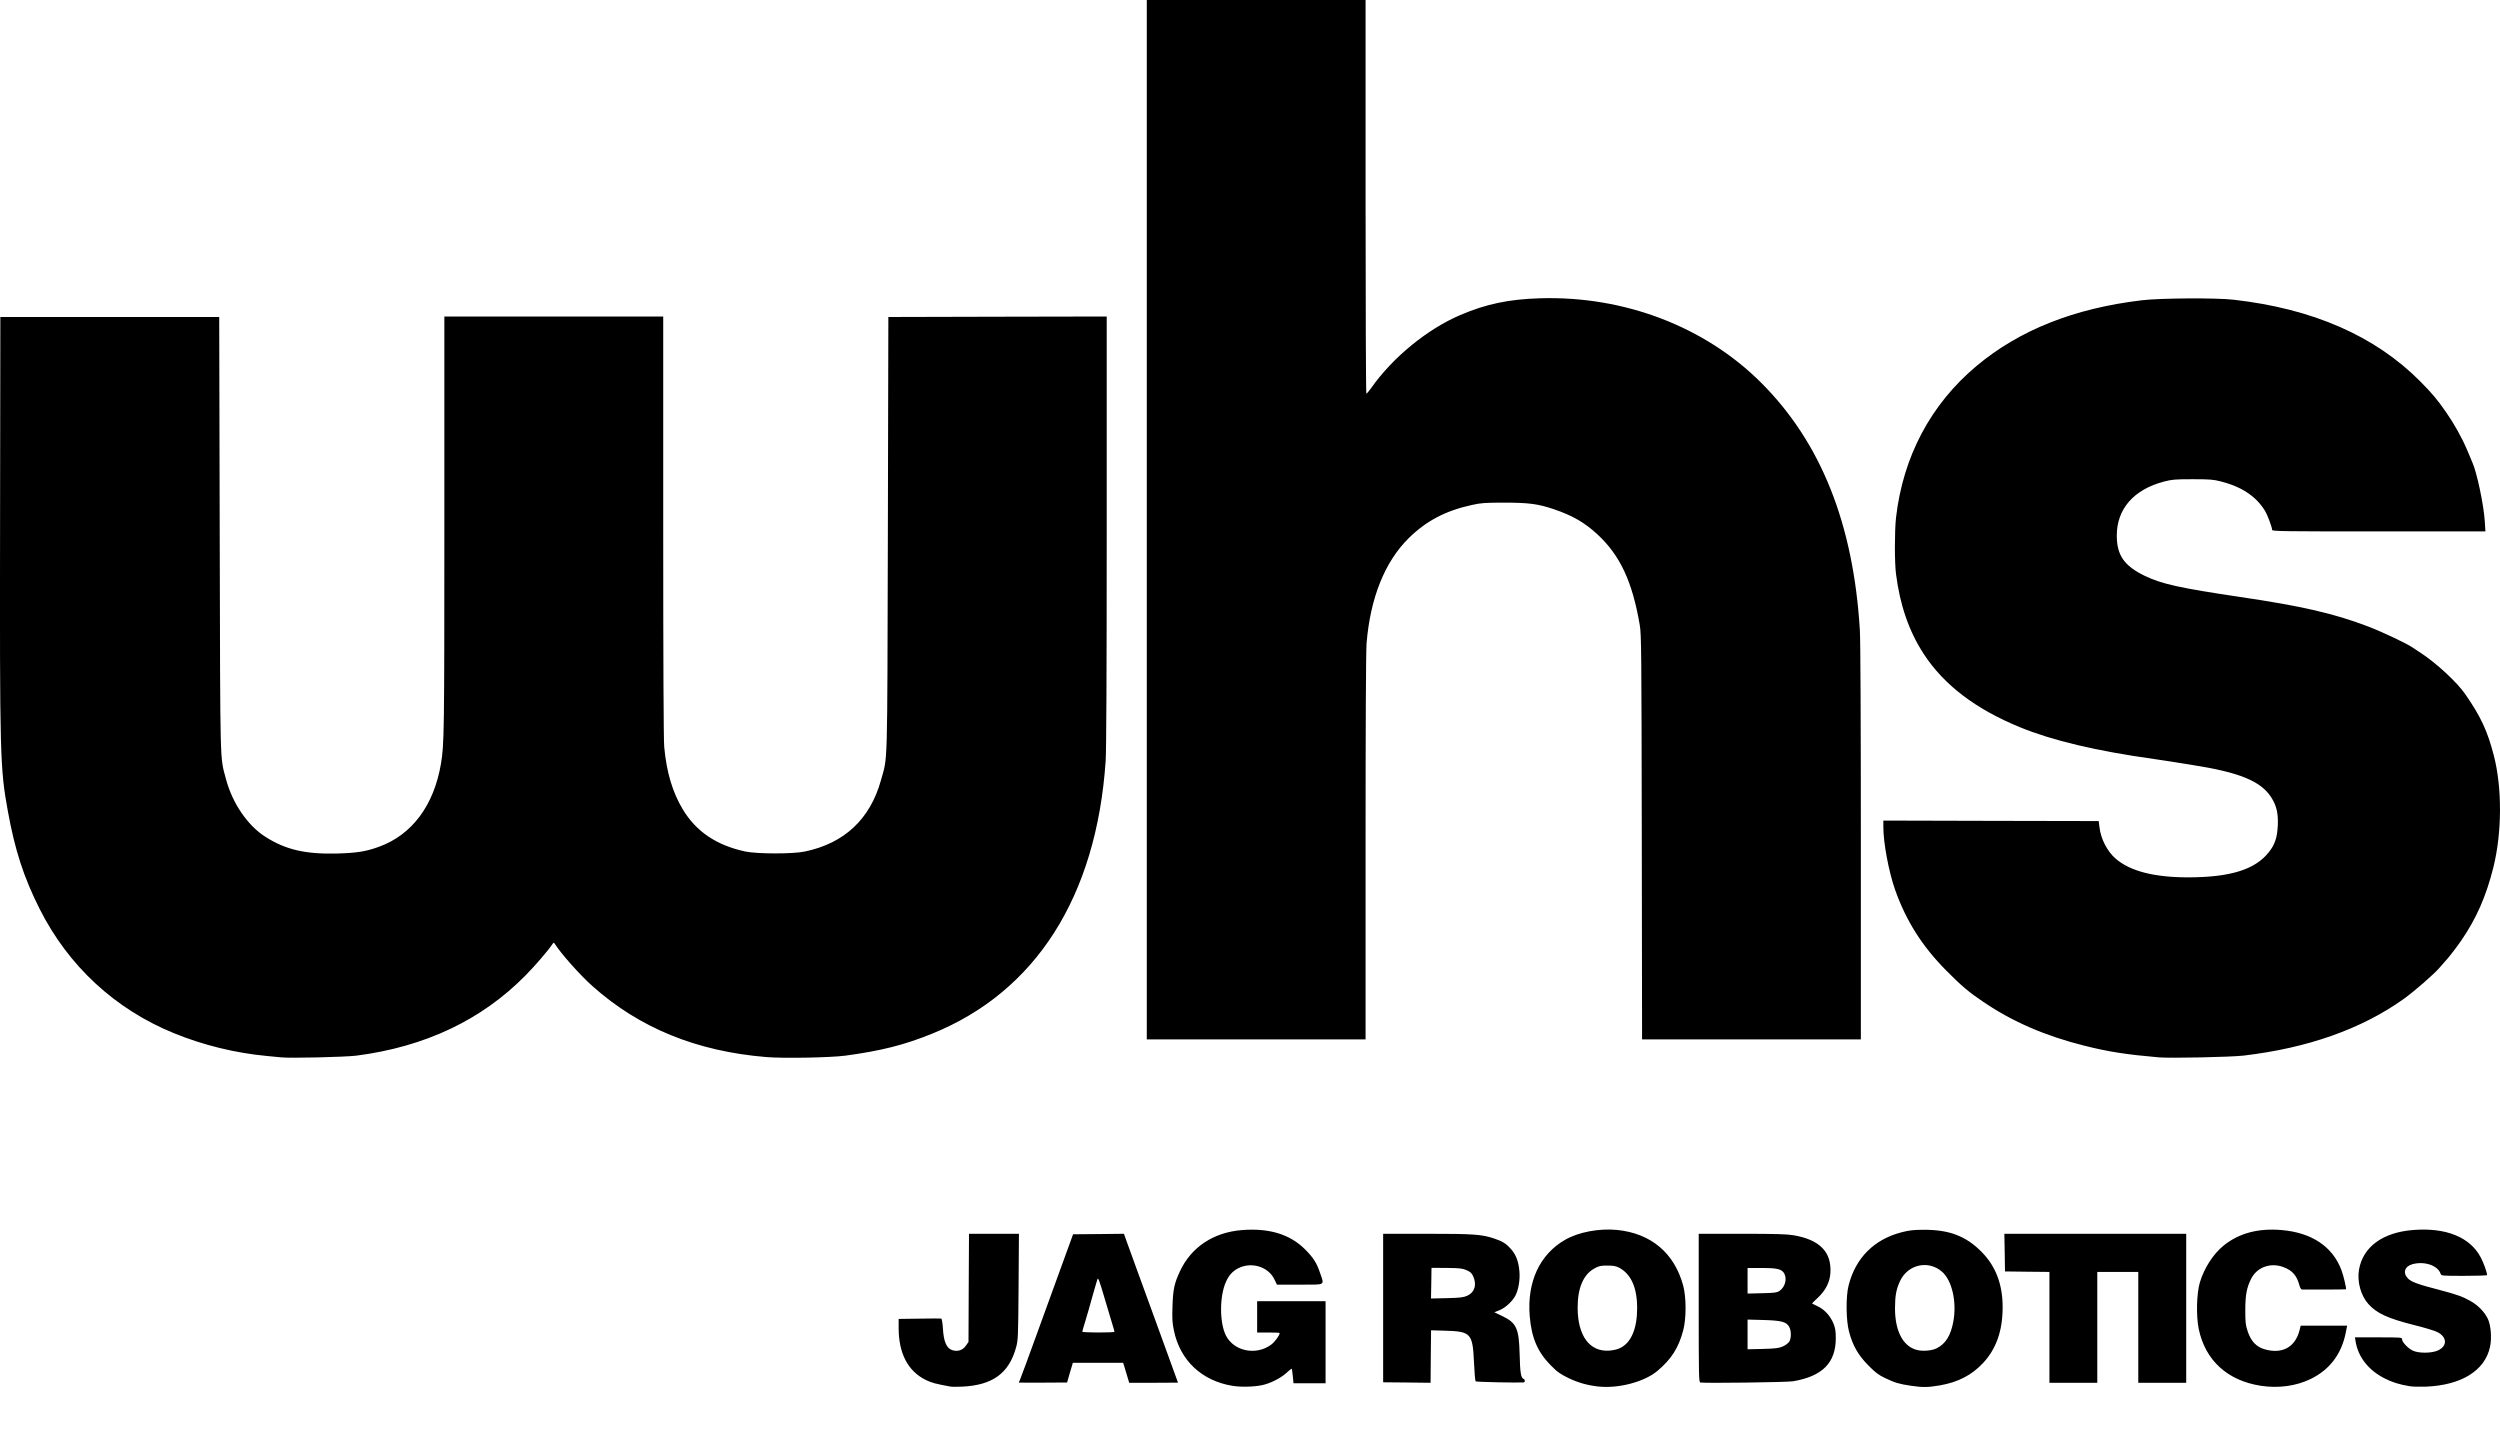 <svg width="35" height="20" viewBox="0 0 35 20" fill="none" xmlns="http://www.w3.org/2000/svg">
<path d="M13.306 19.412C13.101 19.375 13.04 19.358 12.964 19.321C12.712 19.198 12.581 18.948 12.581 18.593V18.465L12.871 18.461C13.031 18.458 13.169 18.458 13.177 18.46C13.186 18.463 13.196 18.521 13.201 18.603C13.212 18.786 13.253 18.878 13.334 18.903C13.411 18.926 13.481 18.902 13.524 18.837L13.559 18.787L13.562 18.03L13.566 17.273H13.916H14.265L14.26 18.015C14.255 18.724 14.253 18.762 14.225 18.864C14.125 19.227 13.896 19.393 13.47 19.413C13.398 19.416 13.325 19.416 13.306 19.412ZM17.251 19.401C16.823 19.33 16.521 19.044 16.435 18.629C16.412 18.519 16.409 18.463 16.415 18.285C16.423 18.047 16.44 17.969 16.52 17.796C16.678 17.459 16.99 17.252 17.389 17.221C17.768 17.191 18.059 17.28 18.27 17.49C18.389 17.61 18.433 17.679 18.482 17.824C18.541 18 18.567 17.985 18.197 17.985H17.877L17.84 17.908C17.752 17.729 17.511 17.66 17.327 17.76C17.252 17.801 17.202 17.858 17.162 17.949C17.072 18.152 17.073 18.52 17.163 18.698C17.276 18.918 17.585 18.981 17.795 18.826C17.848 18.787 17.915 18.695 17.915 18.662C17.915 18.658 17.844 18.655 17.758 18.655H17.6V18.436V18.217H18.079H18.558V18.791V19.366H18.333H18.109L18.099 19.263C18.094 19.207 18.086 19.161 18.083 19.161C18.079 19.161 18.044 19.189 18.006 19.224C17.927 19.296 17.781 19.369 17.67 19.392C17.55 19.417 17.369 19.421 17.251 19.401ZM22.373 19.411C22.227 19.395 22.096 19.358 21.965 19.296C21.844 19.237 21.807 19.212 21.712 19.116C21.527 18.93 21.441 18.73 21.416 18.425C21.377 17.946 21.556 17.561 21.912 17.357C22.1 17.249 22.386 17.195 22.637 17.219C23.113 17.266 23.442 17.542 23.565 18C23.609 18.164 23.609 18.461 23.565 18.625C23.498 18.874 23.399 19.029 23.201 19.195C23.016 19.348 22.659 19.442 22.373 19.411ZM22.681 18.873C22.836 18.799 22.92 18.602 22.92 18.313C22.92 18.026 22.835 17.837 22.668 17.748C22.625 17.725 22.588 17.718 22.503 17.718C22.408 17.718 22.385 17.723 22.322 17.758C22.167 17.843 22.087 18.031 22.087 18.306C22.087 18.699 22.253 18.927 22.528 18.909C22.584 18.905 22.646 18.891 22.681 18.873ZM26.75 19.4C26.591 19.377 26.53 19.359 26.394 19.294C26.297 19.248 26.258 19.218 26.155 19.114C26.014 18.971 25.938 18.839 25.886 18.641C25.844 18.482 25.841 18.152 25.88 17.998C25.977 17.611 26.238 17.35 26.625 17.251C26.731 17.224 26.791 17.217 26.934 17.217C27.291 17.216 27.523 17.305 27.742 17.526C27.941 17.727 28.038 17.983 28.037 18.305C28.036 18.631 27.948 18.882 27.766 19.079C27.608 19.25 27.414 19.351 27.16 19.395C26.995 19.424 26.913 19.425 26.75 19.4ZM27.114 18.876C27.24 18.812 27.311 18.697 27.347 18.5C27.397 18.225 27.328 17.923 27.186 17.802C26.995 17.638 26.71 17.702 26.601 17.934C26.547 18.049 26.53 18.142 26.53 18.32C26.531 18.627 26.636 18.836 26.818 18.894C26.902 18.922 27.042 18.913 27.114 18.876ZM31.652 19.401C31.184 19.329 30.873 19.044 30.782 18.605C30.745 18.424 30.752 18.113 30.797 17.958C30.856 17.756 30.985 17.555 31.133 17.436C31.347 17.264 31.618 17.192 31.945 17.221C32.365 17.257 32.657 17.453 32.78 17.781C32.809 17.858 32.852 18.041 32.844 18.05C32.84 18.053 32.394 18.056 32.228 18.053C32.216 18.053 32.201 18.029 32.192 17.995C32.154 17.855 32.094 17.787 31.967 17.739C31.787 17.672 31.599 17.74 31.517 17.901C31.454 18.025 31.435 18.126 31.434 18.34C31.434 18.516 31.438 18.55 31.468 18.64C31.514 18.778 31.591 18.859 31.708 18.891C31.953 18.96 32.134 18.86 32.194 18.622L32.21 18.559H32.535H32.86L32.842 18.651C32.783 18.954 32.619 19.173 32.353 19.304C32.15 19.404 31.899 19.439 31.652 19.401ZM33.736 19.407C33.594 19.384 33.486 19.351 33.378 19.294C33.154 19.178 33.013 18.995 32.978 18.778L32.969 18.723H33.299C33.618 18.723 33.629 18.724 33.629 18.75C33.629 18.787 33.704 18.869 33.771 18.905C33.852 18.949 34.047 18.948 34.136 18.904C34.266 18.841 34.259 18.718 34.123 18.649C34.086 18.63 33.944 18.587 33.807 18.553C33.432 18.459 33.276 18.388 33.158 18.257C33.051 18.139 32.997 17.94 33.026 17.775C33.082 17.456 33.357 17.254 33.783 17.22C34.243 17.183 34.581 17.32 34.73 17.603C34.773 17.685 34.818 17.811 34.819 17.851C34.819 17.857 34.675 17.862 34.498 17.862C34.19 17.862 34.178 17.861 34.169 17.834C34.132 17.717 33.942 17.652 33.773 17.699C33.664 17.729 33.636 17.822 33.712 17.899C33.759 17.947 33.853 17.982 34.149 18.058C34.388 18.121 34.475 18.151 34.583 18.212C34.692 18.273 34.78 18.363 34.829 18.462C34.873 18.552 34.887 18.735 34.86 18.858C34.788 19.189 34.459 19.393 33.964 19.413C33.881 19.416 33.779 19.414 33.736 19.407ZM14.263 19.356C14.263 19.355 14.272 19.333 14.283 19.308C14.294 19.284 14.406 18.98 14.531 18.634C14.657 18.288 14.819 17.842 14.891 17.643L15.023 17.28L15.379 17.277L15.735 17.273L15.778 17.393C15.801 17.459 15.864 17.633 15.918 17.779C16.017 18.049 16.109 18.302 16.232 18.641C16.269 18.743 16.342 18.945 16.395 19.09C16.449 19.235 16.492 19.355 16.492 19.357C16.492 19.358 16.338 19.359 16.151 19.359H15.809L15.78 19.263C15.764 19.211 15.745 19.148 15.738 19.123L15.724 19.079H15.372H15.02L14.979 19.217L14.939 19.355L14.601 19.357C14.415 19.358 14.263 19.357 14.263 19.356L14.263 19.356ZM15.603 18.645C15.603 18.64 15.588 18.586 15.569 18.526C15.551 18.465 15.502 18.302 15.461 18.164C15.39 17.926 15.377 17.89 15.366 17.904C15.364 17.907 15.332 18.014 15.296 18.142C15.261 18.27 15.214 18.433 15.192 18.504C15.17 18.575 15.152 18.638 15.152 18.644C15.152 18.65 15.254 18.655 15.378 18.655C15.502 18.655 15.603 18.651 15.603 18.645ZM19.696 19.355L19.364 19.352V18.313V17.273L19.983 17.273C20.641 17.273 20.744 17.281 20.924 17.341C21.039 17.38 21.088 17.412 21.155 17.488C21.224 17.566 21.261 17.663 21.272 17.801C21.282 17.917 21.259 18.054 21.216 18.138C21.175 18.217 21.076 18.309 20.997 18.341L20.921 18.372L21.03 18.424C21.231 18.52 21.266 18.596 21.275 18.962C21.281 19.215 21.293 19.289 21.328 19.303C21.352 19.312 21.354 19.352 21.33 19.354C21.239 19.36 20.668 19.348 20.659 19.339C20.652 19.332 20.642 19.214 20.636 19.075C20.618 18.668 20.593 18.64 20.236 18.63L20.035 18.624L20.031 18.992L20.028 19.359L19.696 19.355ZM20.544 18.139C20.646 18.092 20.678 17.985 20.624 17.867C20.604 17.823 20.585 17.806 20.531 17.782C20.473 17.757 20.434 17.753 20.252 17.751L20.041 17.75L20.038 17.964L20.034 18.179L20.256 18.174C20.449 18.169 20.488 18.164 20.544 18.139ZM23.805 19.355C23.784 19.351 23.782 19.272 23.782 18.312V17.273H24.389C24.866 17.273 25.021 17.278 25.113 17.294C25.476 17.357 25.642 17.527 25.626 17.817C25.619 17.948 25.559 18.067 25.449 18.169C25.403 18.211 25.367 18.248 25.37 18.25C25.373 18.252 25.41 18.27 25.453 18.291C25.546 18.335 25.627 18.426 25.67 18.533C25.693 18.589 25.701 18.636 25.701 18.73C25.703 19.078 25.515 19.268 25.102 19.338C25.016 19.352 23.869 19.367 23.805 19.355ZM24.96 18.85C24.995 18.834 25.035 18.805 25.049 18.784C25.079 18.738 25.08 18.635 25.05 18.578C25.012 18.506 24.943 18.487 24.688 18.48L24.466 18.474V18.682V18.89L24.681 18.885C24.862 18.88 24.907 18.874 24.96 18.85ZM24.908 18.076C24.988 18.024 25.021 17.914 24.982 17.834C24.948 17.768 24.889 17.752 24.668 17.752L24.466 17.752V17.931V18.11L24.668 18.105C24.835 18.102 24.877 18.096 24.908 18.076ZM28.692 18.583L28.692 17.807L28.381 17.804L28.07 17.8L28.066 17.537L28.061 17.273H29.334H30.607L30.607 18.316L30.607 19.359H30.271H29.936L29.936 18.583L29.936 17.807H29.649H29.362L29.362 18.583L29.362 19.359H29.027H28.692L28.692 18.583ZM3.937 14.803C3.911 14.8 3.822 14.792 3.739 14.784C3.296 14.743 2.844 14.632 2.433 14.464C1.609 14.127 0.957 13.523 0.555 12.725C0.333 12.285 0.208 11.9 0.109 11.351C0.001 10.757 -0.004 10.594 0.001 7.269L0.005 4.438H1.537H3.069L3.076 7.481C3.084 10.825 3.078 10.581 3.164 10.908C3.252 11.242 3.466 11.556 3.712 11.713C3.997 11.896 4.276 11.961 4.724 11.949C4.999 11.941 5.124 11.921 5.308 11.854C5.769 11.686 6.074 11.276 6.173 10.695C6.219 10.424 6.221 10.268 6.221 7.348L6.221 4.431H7.753H9.285L9.285 7.368C9.285 9.248 9.29 10.359 9.299 10.456C9.331 10.81 9.416 11.094 9.559 11.331C9.746 11.642 10.03 11.834 10.434 11.921C10.597 11.956 11.099 11.957 11.265 11.922C11.821 11.807 12.183 11.467 12.334 10.921C12.429 10.574 12.421 10.863 12.43 7.488L12.437 4.438L13.966 4.434L15.494 4.431V7.439C15.494 9.41 15.489 10.519 15.479 10.656C15.349 12.555 14.499 13.887 13.046 14.473C12.659 14.63 12.333 14.712 11.835 14.779C11.626 14.807 10.968 14.819 10.728 14.799C9.751 14.718 8.955 14.393 8.297 13.808C8.123 13.653 7.861 13.36 7.765 13.211C7.753 13.194 7.749 13.194 7.735 13.216C7.681 13.3 7.497 13.514 7.359 13.654C6.746 14.278 5.952 14.655 4.989 14.779C4.829 14.799 4.061 14.817 3.937 14.803ZM30.224 14.803C29.773 14.764 29.519 14.725 29.182 14.64C28.635 14.503 28.179 14.306 27.769 14.028C27.565 13.891 27.464 13.806 27.249 13.589C26.91 13.248 26.684 12.89 26.53 12.453C26.442 12.201 26.367 11.8 26.367 11.583V11.488L27.875 11.492L29.382 11.495L29.392 11.577C29.41 11.743 29.501 11.919 29.62 12.022C29.824 12.197 30.159 12.283 30.636 12.283C31.226 12.282 31.573 12.174 31.765 11.929C31.848 11.824 31.881 11.727 31.889 11.559C31.897 11.387 31.872 11.279 31.796 11.161C31.649 10.934 31.349 10.812 30.688 10.709C30.587 10.694 30.452 10.672 30.388 10.661C30.324 10.65 30.222 10.635 30.162 10.627C29.352 10.514 28.734 10.368 28.279 10.181C27.659 9.927 27.216 9.59 26.932 9.155C26.726 8.839 26.599 8.471 26.544 8.035C26.523 7.873 26.524 7.429 26.544 7.249C26.642 6.392 27.031 5.659 27.673 5.122C28.273 4.621 29.036 4.317 29.984 4.204C30.238 4.173 31.03 4.168 31.27 4.196C32.381 4.322 33.251 4.703 33.883 5.339C34.05 5.508 34.117 5.587 34.242 5.766C34.362 5.939 34.471 6.134 34.545 6.312C34.576 6.387 34.607 6.461 34.614 6.476C34.677 6.616 34.773 7.072 34.787 7.299L34.796 7.44H33.303C31.977 7.44 31.81 7.438 31.81 7.419C31.81 7.385 31.745 7.209 31.712 7.155C31.587 6.949 31.384 6.814 31.088 6.739C30.985 6.713 30.932 6.709 30.695 6.709C30.453 6.709 30.408 6.713 30.299 6.741C29.873 6.852 29.635 7.124 29.635 7.498C29.635 7.773 29.739 7.922 30.025 8.061C30.262 8.176 30.517 8.232 31.358 8.357C32.225 8.485 32.673 8.588 33.149 8.769C33.344 8.843 33.688 9.005 33.776 9.065C33.797 9.079 33.85 9.114 33.895 9.144C34.112 9.286 34.398 9.552 34.512 9.716C34.732 10.033 34.825 10.234 34.914 10.579C35.031 11.031 35.028 11.654 34.908 12.14C34.807 12.547 34.667 12.865 34.451 13.177C34.385 13.273 34.256 13.438 34.232 13.458C34.228 13.461 34.194 13.5 34.157 13.544C34.081 13.635 33.798 13.881 33.645 13.99C33.058 14.407 32.309 14.672 31.413 14.778C31.238 14.799 30.384 14.817 30.224 14.803ZM16.055 7.276V0H17.587H19.118V2.756C19.118 4.272 19.123 5.512 19.129 5.512C19.135 5.512 19.165 5.476 19.196 5.433C19.499 5.003 19.98 4.609 20.445 4.41C20.805 4.256 21.124 4.189 21.559 4.176C22.739 4.14 23.87 4.572 24.658 5.36C25.494 6.196 25.948 7.335 26.038 8.821C26.047 8.959 26.052 10.125 26.052 11.799L26.052 14.552H24.521H22.989L22.985 11.724C22.981 9.084 22.979 8.887 22.957 8.753C22.853 8.142 22.682 7.775 22.362 7.479C22.184 7.315 22.014 7.217 21.751 7.128C21.535 7.055 21.404 7.037 21.06 7.037C20.791 7.037 20.735 7.041 20.609 7.069C20.239 7.149 19.965 7.294 19.72 7.536C19.386 7.867 19.184 8.373 19.132 9.006C19.123 9.119 19.118 10.132 19.118 11.866V14.552H17.586H16.055L16.055 7.276Z" fill="black"/>
</svg>
